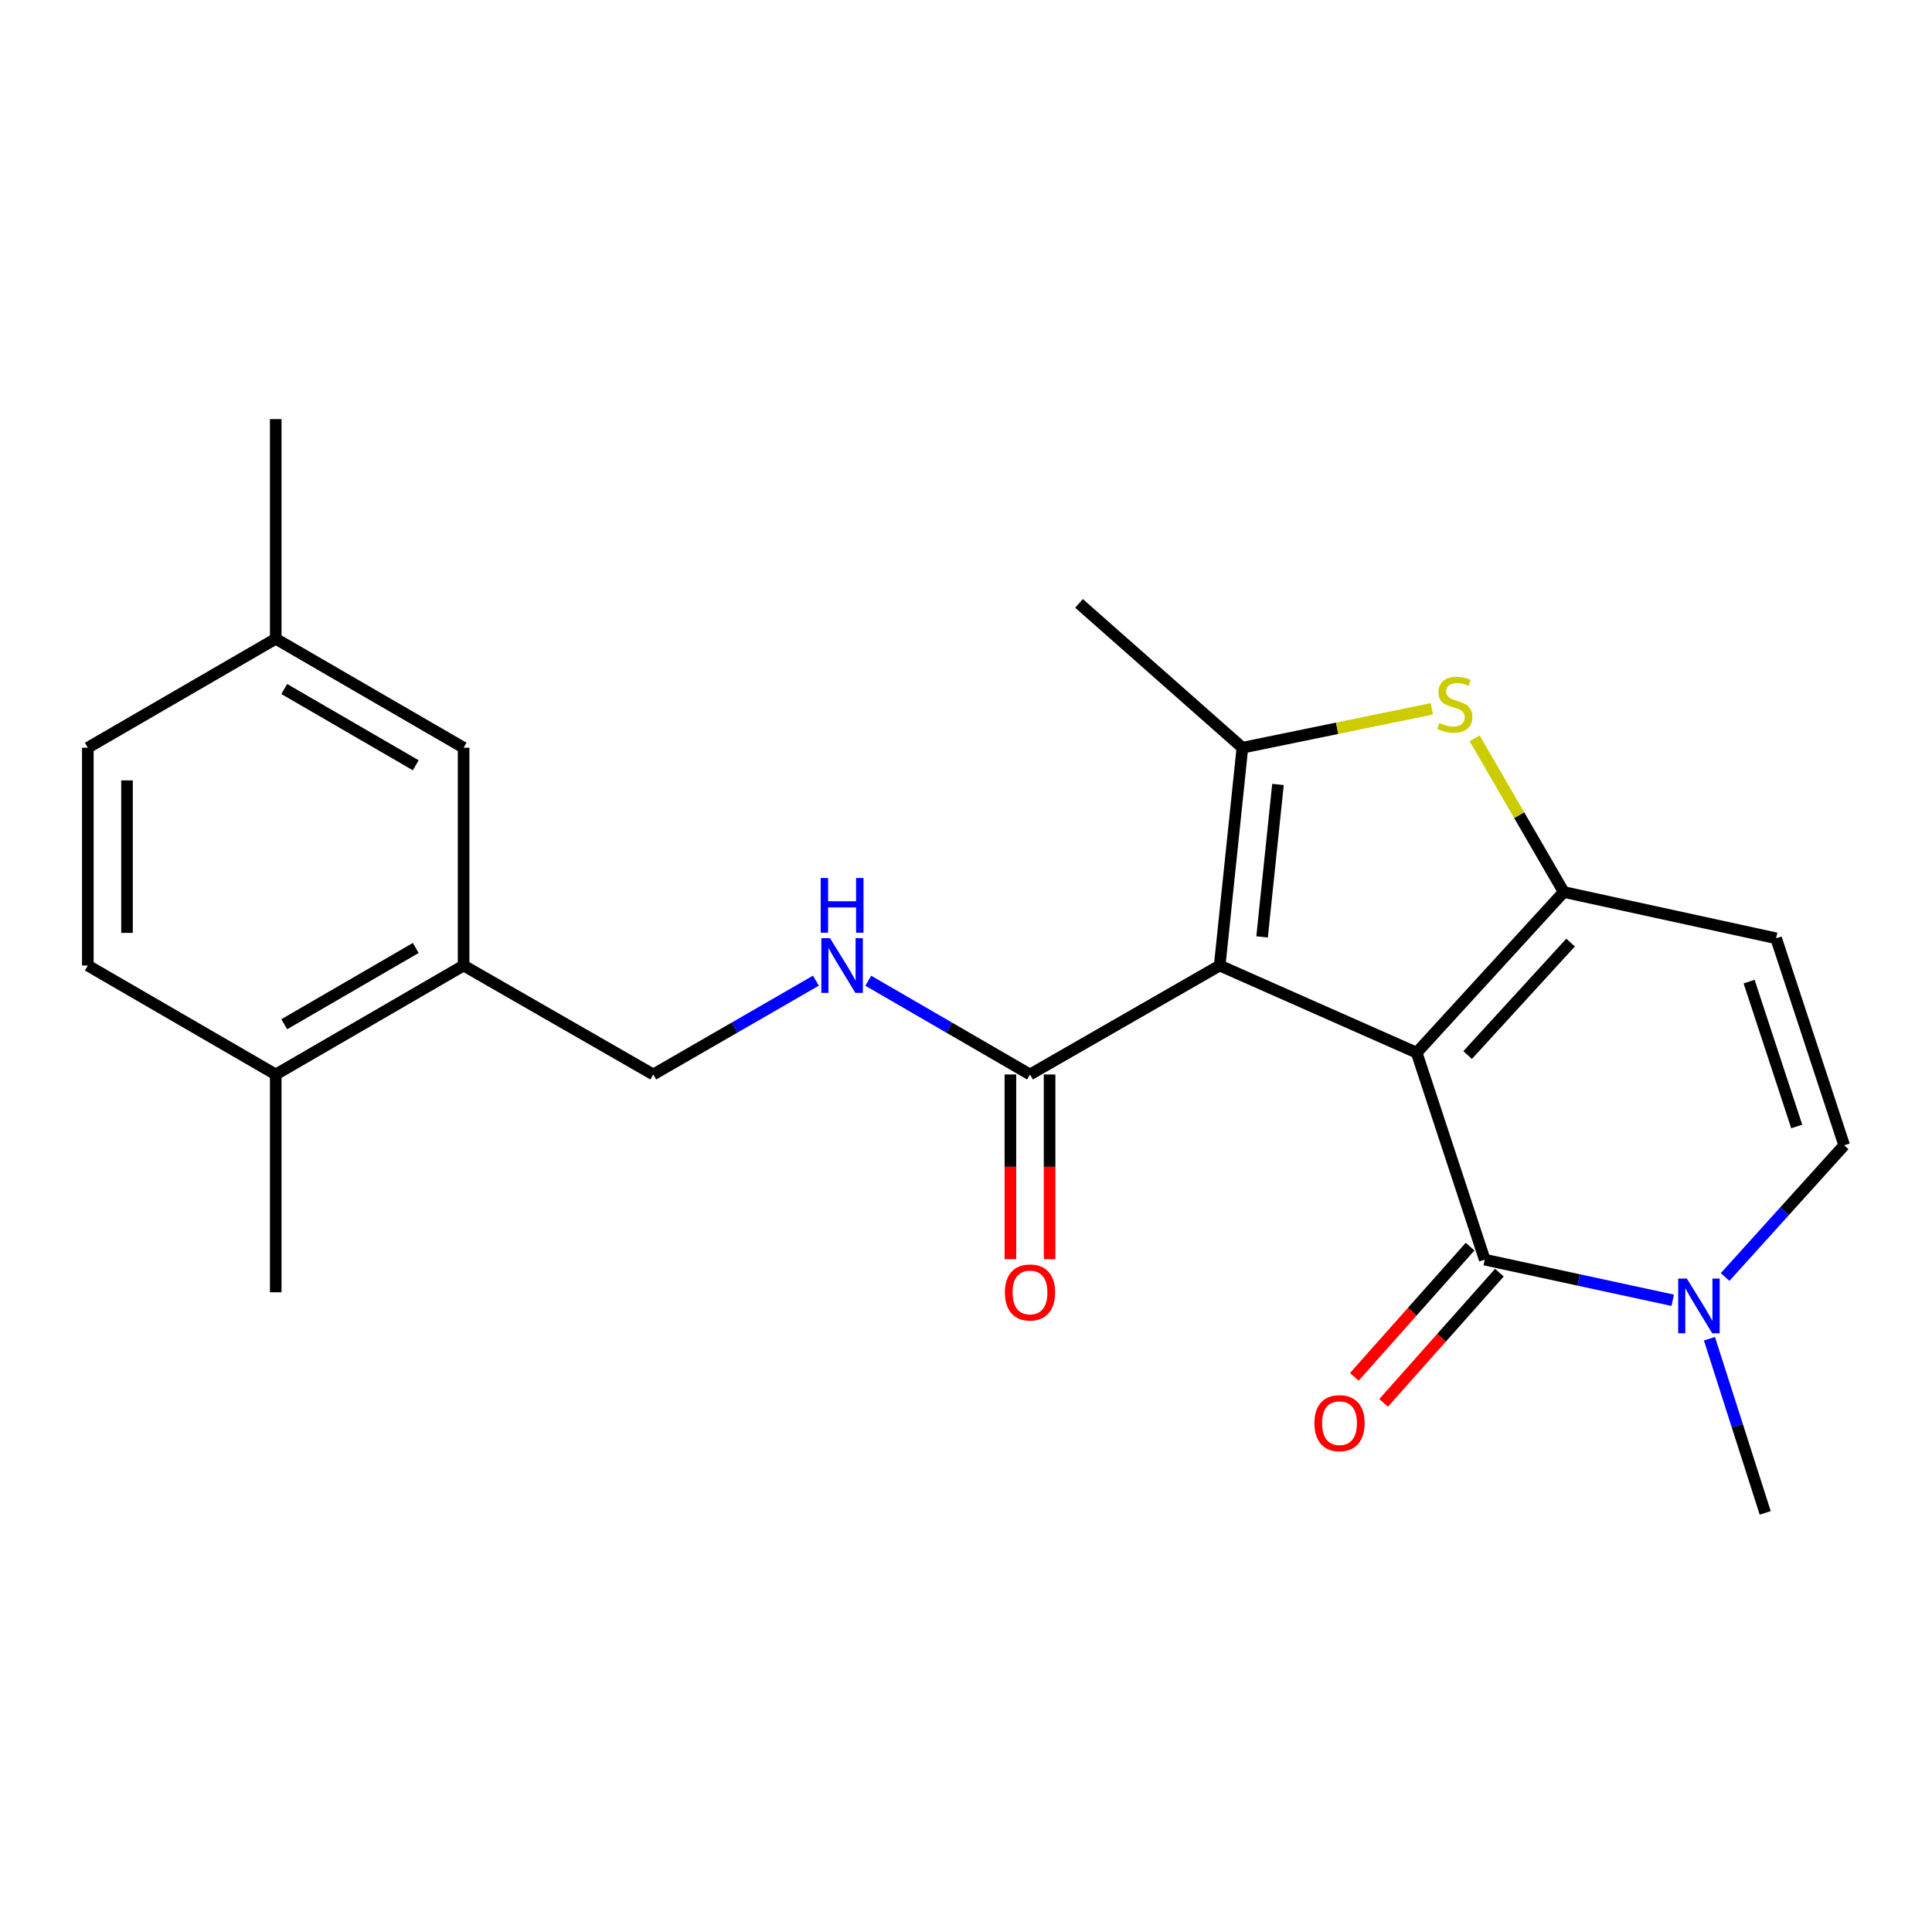 <?xml version='1.0' encoding='iso-8859-1'?>
<svg version='1.1' baseProfile='full'
              xmlns='http://www.w3.org/2000/svg'
                      xmlns:rdkit='http://www.rdkit.org/xml'
                      xmlns:xlink='http://www.w3.org/1999/xlink'
                  xml:space='preserve'
width='1000px' height='1000px' viewBox='0 0 1000 1000'>
<!-- END OF HEADER -->
<rect style='opacity:1.0;fill:#FFFFFF;stroke:none' width='1000' height='1000' x='0' y='0'> </rect>
<path class='bond-0' d='M 733.263,544.867 L 631.311,499.763' style='fill:none;fill-rule:evenodd;stroke:#000000;stroke-width:6px;stroke-linecap:butt;stroke-linejoin:miter;stroke-opacity:1' />
<path class='bond-1' d='M 733.263,544.867 L 809.383,461.703' style='fill:none;fill-rule:evenodd;stroke:#000000;stroke-width:6px;stroke-linecap:butt;stroke-linejoin:miter;stroke-opacity:1' />
<path class='bond-1' d='M 759.646,546.09 L 812.93,487.875' style='fill:none;fill-rule:evenodd;stroke:#000000;stroke-width:6px;stroke-linecap:butt;stroke-linejoin:miter;stroke-opacity:1' />
<path class='bond-2' d='M 733.263,544.867 L 768.494,651.992' style='fill:none;fill-rule:evenodd;stroke:#000000;stroke-width:6px;stroke-linecap:butt;stroke-linejoin:miter;stroke-opacity:1' />
<path class='bond-3' d='M 631.311,499.763 L 643.066,387.015' style='fill:none;fill-rule:evenodd;stroke:#000000;stroke-width:6px;stroke-linecap:butt;stroke-linejoin:miter;stroke-opacity:1' />
<path class='bond-3' d='M 653.252,484.955 L 661.48,406.03' style='fill:none;fill-rule:evenodd;stroke:#000000;stroke-width:6px;stroke-linecap:butt;stroke-linejoin:miter;stroke-opacity:1' />
<path class='bond-7' d='M 631.311,499.763 L 533.124,556.149' style='fill:none;fill-rule:evenodd;stroke:#000000;stroke-width:6px;stroke-linecap:butt;stroke-linejoin:miter;stroke-opacity:1' />
<path class='bond-4' d='M 809.383,461.703 L 786.323,421.922' style='fill:none;fill-rule:evenodd;stroke:#000000;stroke-width:6px;stroke-linecap:butt;stroke-linejoin:miter;stroke-opacity:1' />
<path class='bond-4' d='M 786.323,421.922 L 763.263,382.141' style='fill:none;fill-rule:evenodd;stroke:#CCCC00;stroke-width:6px;stroke-linecap:butt;stroke-linejoin:miter;stroke-opacity:1' />
<path class='bond-6' d='M 809.383,461.703 L 919.314,485.664' style='fill:none;fill-rule:evenodd;stroke:#000000;stroke-width:6px;stroke-linecap:butt;stroke-linejoin:miter;stroke-opacity:1' />
<path class='bond-5' d='M 768.494,651.992 L 817.145,662.506' style='fill:none;fill-rule:evenodd;stroke:#000000;stroke-width:6px;stroke-linecap:butt;stroke-linejoin:miter;stroke-opacity:1' />
<path class='bond-5' d='M 817.145,662.506 L 865.796,673.019' style='fill:none;fill-rule:evenodd;stroke:#0000FF;stroke-width:6px;stroke-linecap:butt;stroke-linejoin:miter;stroke-opacity:1' />
<path class='bond-11' d='M 760.913,645.253 L 730.954,678.954' style='fill:none;fill-rule:evenodd;stroke:#000000;stroke-width:6px;stroke-linecap:butt;stroke-linejoin:miter;stroke-opacity:1' />
<path class='bond-11' d='M 730.954,678.954 L 700.995,712.655' style='fill:none;fill-rule:evenodd;stroke:#FF0000;stroke-width:6px;stroke-linecap:butt;stroke-linejoin:miter;stroke-opacity:1' />
<path class='bond-11' d='M 776.075,658.731 L 746.116,692.433' style='fill:none;fill-rule:evenodd;stroke:#000000;stroke-width:6px;stroke-linecap:butt;stroke-linejoin:miter;stroke-opacity:1' />
<path class='bond-11' d='M 746.116,692.433 L 716.157,726.134' style='fill:none;fill-rule:evenodd;stroke:#FF0000;stroke-width:6px;stroke-linecap:butt;stroke-linejoin:miter;stroke-opacity:1' />
<path class='bond-18' d='M 643.066,387.015 L 558.493,312.314' style='fill:none;fill-rule:evenodd;stroke:#000000;stroke-width:6px;stroke-linecap:butt;stroke-linejoin:miter;stroke-opacity:1' />
<path class='bond-23' d='M 643.066,387.015 L 692.094,376.953' style='fill:none;fill-rule:evenodd;stroke:#000000;stroke-width:6px;stroke-linecap:butt;stroke-linejoin:miter;stroke-opacity:1' />
<path class='bond-23' d='M 692.094,376.953 L 741.123,366.891' style='fill:none;fill-rule:evenodd;stroke:#CCCC00;stroke-width:6px;stroke-linecap:butt;stroke-linejoin:miter;stroke-opacity:1' />
<path class='bond-8' d='M 892.914,660.973 L 923.73,626.887' style='fill:none;fill-rule:evenodd;stroke:#0000FF;stroke-width:6px;stroke-linecap:butt;stroke-linejoin:miter;stroke-opacity:1' />
<path class='bond-8' d='M 923.73,626.887 L 954.545,592.8' style='fill:none;fill-rule:evenodd;stroke:#000000;stroke-width:6px;stroke-linecap:butt;stroke-linejoin:miter;stroke-opacity:1' />
<path class='bond-20' d='M 884.806,692.925 L 899.237,737.996' style='fill:none;fill-rule:evenodd;stroke:#0000FF;stroke-width:6px;stroke-linecap:butt;stroke-linejoin:miter;stroke-opacity:1' />
<path class='bond-20' d='M 899.237,737.996 L 913.668,783.067' style='fill:none;fill-rule:evenodd;stroke:#000000;stroke-width:6px;stroke-linecap:butt;stroke-linejoin:miter;stroke-opacity:1' />
<path class='bond-24' d='M 919.314,485.664 L 954.545,592.8' style='fill:none;fill-rule:evenodd;stroke:#000000;stroke-width:6px;stroke-linecap:butt;stroke-linejoin:miter;stroke-opacity:1' />
<path class='bond-24' d='M 905.328,508.072 L 929.989,583.067' style='fill:none;fill-rule:evenodd;stroke:#000000;stroke-width:6px;stroke-linecap:butt;stroke-linejoin:miter;stroke-opacity:1' />
<path class='bond-9' d='M 533.124,556.149 L 491.273,531.884' style='fill:none;fill-rule:evenodd;stroke:#000000;stroke-width:6px;stroke-linecap:butt;stroke-linejoin:miter;stroke-opacity:1' />
<path class='bond-9' d='M 491.273,531.884 L 449.422,507.62' style='fill:none;fill-rule:evenodd;stroke:#0000FF;stroke-width:6px;stroke-linecap:butt;stroke-linejoin:miter;stroke-opacity:1' />
<path class='bond-13' d='M 522.98,556.149 L 522.98,603.949' style='fill:none;fill-rule:evenodd;stroke:#000000;stroke-width:6px;stroke-linecap:butt;stroke-linejoin:miter;stroke-opacity:1' />
<path class='bond-13' d='M 522.98,603.949 L 522.98,651.748' style='fill:none;fill-rule:evenodd;stroke:#FF0000;stroke-width:6px;stroke-linecap:butt;stroke-linejoin:miter;stroke-opacity:1' />
<path class='bond-13' d='M 543.267,556.149 L 543.267,603.949' style='fill:none;fill-rule:evenodd;stroke:#000000;stroke-width:6px;stroke-linecap:butt;stroke-linejoin:miter;stroke-opacity:1' />
<path class='bond-13' d='M 543.267,603.949 L 543.267,651.748' style='fill:none;fill-rule:evenodd;stroke:#FF0000;stroke-width:6px;stroke-linecap:butt;stroke-linejoin:miter;stroke-opacity:1' />
<path class='bond-12' d='M 422.311,507.587 L 380.223,531.868' style='fill:none;fill-rule:evenodd;stroke:#0000FF;stroke-width:6px;stroke-linecap:butt;stroke-linejoin:miter;stroke-opacity:1' />
<path class='bond-12' d='M 380.223,531.868 L 338.135,556.149' style='fill:none;fill-rule:evenodd;stroke:#000000;stroke-width:6px;stroke-linecap:butt;stroke-linejoin:miter;stroke-opacity:1' />
<path class='bond-10' d='M 239.959,499.763 L 338.135,556.149' style='fill:none;fill-rule:evenodd;stroke:#000000;stroke-width:6px;stroke-linecap:butt;stroke-linejoin:miter;stroke-opacity:1' />
<path class='bond-14' d='M 239.959,499.763 L 142.718,556.149' style='fill:none;fill-rule:evenodd;stroke:#000000;stroke-width:6px;stroke-linecap:butt;stroke-linejoin:miter;stroke-opacity:1' />
<path class='bond-14' d='M 215.196,490.671 L 147.128,530.141' style='fill:none;fill-rule:evenodd;stroke:#000000;stroke-width:6px;stroke-linecap:butt;stroke-linejoin:miter;stroke-opacity:1' />
<path class='bond-15' d='M 239.959,499.763 L 239.959,387.015' style='fill:none;fill-rule:evenodd;stroke:#000000;stroke-width:6px;stroke-linecap:butt;stroke-linejoin:miter;stroke-opacity:1' />
<path class='bond-16' d='M 142.718,556.149 L 45.455,499.763' style='fill:none;fill-rule:evenodd;stroke:#000000;stroke-width:6px;stroke-linecap:butt;stroke-linejoin:miter;stroke-opacity:1' />
<path class='bond-21' d='M 142.718,556.149 L 142.718,668.887' style='fill:none;fill-rule:evenodd;stroke:#000000;stroke-width:6px;stroke-linecap:butt;stroke-linejoin:miter;stroke-opacity:1' />
<path class='bond-17' d='M 239.959,387.015 L 142.718,330.629' style='fill:none;fill-rule:evenodd;stroke:#000000;stroke-width:6px;stroke-linecap:butt;stroke-linejoin:miter;stroke-opacity:1' />
<path class='bond-17' d='M 215.196,396.106 L 147.128,356.636' style='fill:none;fill-rule:evenodd;stroke:#000000;stroke-width:6px;stroke-linecap:butt;stroke-linejoin:miter;stroke-opacity:1' />
<path class='bond-25' d='M 45.455,499.763 L 45.455,387.015' style='fill:none;fill-rule:evenodd;stroke:#000000;stroke-width:6px;stroke-linecap:butt;stroke-linejoin:miter;stroke-opacity:1' />
<path class='bond-25' d='M 65.741,482.851 L 65.741,403.927' style='fill:none;fill-rule:evenodd;stroke:#000000;stroke-width:6px;stroke-linecap:butt;stroke-linejoin:miter;stroke-opacity:1' />
<path class='bond-19' d='M 142.718,330.629 L 45.455,387.015' style='fill:none;fill-rule:evenodd;stroke:#000000;stroke-width:6px;stroke-linecap:butt;stroke-linejoin:miter;stroke-opacity:1' />
<path class='bond-22' d='M 142.718,330.629 L 142.718,216.933' style='fill:none;fill-rule:evenodd;stroke:#000000;stroke-width:6px;stroke-linecap:butt;stroke-linejoin:miter;stroke-opacity:1' />
<path  class='atom-5' d='M 745.009 374.171
Q 745.329 374.291, 746.649 374.851
Q 747.969 375.411, 749.409 375.771
Q 750.889 376.091, 752.329 376.091
Q 755.009 376.091, 756.569 374.811
Q 758.129 373.491, 758.129 371.211
Q 758.129 369.651, 757.329 368.691
Q 756.569 367.731, 755.369 367.211
Q 754.169 366.691, 752.169 366.091
Q 749.649 365.331, 748.129 364.611
Q 746.649 363.891, 745.569 362.371
Q 744.529 360.851, 744.529 358.291
Q 744.529 354.731, 746.929 352.531
Q 749.369 350.331, 754.169 350.331
Q 757.449 350.331, 761.169 351.891
L 760.249 354.971
Q 756.849 353.571, 754.289 353.571
Q 751.529 353.571, 750.009 354.731
Q 748.489 355.851, 748.529 357.811
Q 748.529 359.331, 749.289 360.251
Q 750.089 361.171, 751.209 361.691
Q 752.369 362.211, 754.289 362.811
Q 756.849 363.611, 758.369 364.411
Q 759.889 365.211, 760.969 366.851
Q 762.089 368.451, 762.089 371.211
Q 762.089 375.131, 759.449 377.251
Q 756.849 379.331, 752.489 379.331
Q 749.969 379.331, 748.049 378.771
Q 746.169 378.251, 743.929 377.331
L 745.009 374.171
' fill='#CCCC00'/>
<path  class='atom-6' d='M 873.112 661.793
L 882.392 676.793
Q 883.312 678.273, 884.792 680.953
Q 886.272 683.633, 886.352 683.793
L 886.352 661.793
L 890.112 661.793
L 890.112 690.113
L 886.232 690.113
L 876.272 673.713
Q 875.112 671.793, 873.872 669.593
Q 872.672 667.393, 872.312 666.713
L 872.312 690.113
L 868.632 690.113
L 868.632 661.793
L 873.112 661.793
' fill='#0000FF'/>
<path  class='atom-10' d='M 429.612 485.603
L 438.892 500.603
Q 439.812 502.083, 441.292 504.763
Q 442.772 507.443, 442.852 507.603
L 442.852 485.603
L 446.612 485.603
L 446.612 513.923
L 442.732 513.923
L 432.772 497.523
Q 431.612 495.603, 430.372 493.403
Q 429.172 491.203, 428.812 490.523
L 428.812 513.923
L 425.132 513.923
L 425.132 485.603
L 429.612 485.603
' fill='#0000FF'/>
<path  class='atom-10' d='M 424.792 454.451
L 428.632 454.451
L 428.632 466.491
L 443.112 466.491
L 443.112 454.451
L 446.952 454.451
L 446.952 482.771
L 443.112 482.771
L 443.112 469.691
L 428.632 469.691
L 428.632 482.771
L 424.792 482.771
L 424.792 454.451
' fill='#0000FF'/>
<path  class='atom-12' d='M 680.332 736.623
Q 680.332 729.823, 683.692 726.023
Q 687.052 722.223, 693.332 722.223
Q 699.612 722.223, 702.972 726.023
Q 706.332 729.823, 706.332 736.623
Q 706.332 743.503, 702.932 747.423
Q 699.532 751.303, 693.332 751.303
Q 687.092 751.303, 683.692 747.423
Q 680.332 743.543, 680.332 736.623
M 693.332 748.103
Q 697.652 748.103, 699.972 745.223
Q 702.332 742.303, 702.332 736.623
Q 702.332 731.063, 699.972 728.263
Q 697.652 725.423, 693.332 725.423
Q 689.012 725.423, 686.652 728.223
Q 684.332 731.023, 684.332 736.623
Q 684.332 742.343, 686.652 745.223
Q 689.012 748.103, 693.332 748.103
' fill='#FF0000'/>
<path  class='atom-14' d='M 520.124 668.967
Q 520.124 662.167, 523.484 658.367
Q 526.844 654.567, 533.124 654.567
Q 539.404 654.567, 542.764 658.367
Q 546.124 662.167, 546.124 668.967
Q 546.124 675.847, 542.724 679.767
Q 539.324 683.647, 533.124 683.647
Q 526.884 683.647, 523.484 679.767
Q 520.124 675.887, 520.124 668.967
M 533.124 680.447
Q 537.444 680.447, 539.764 677.567
Q 542.124 674.647, 542.124 668.967
Q 542.124 663.407, 539.764 660.607
Q 537.444 657.767, 533.124 657.767
Q 528.804 657.767, 526.444 660.567
Q 524.124 663.367, 524.124 668.967
Q 524.124 674.687, 526.444 677.567
Q 528.804 680.447, 533.124 680.447
' fill='#FF0000'/>
</svg>
